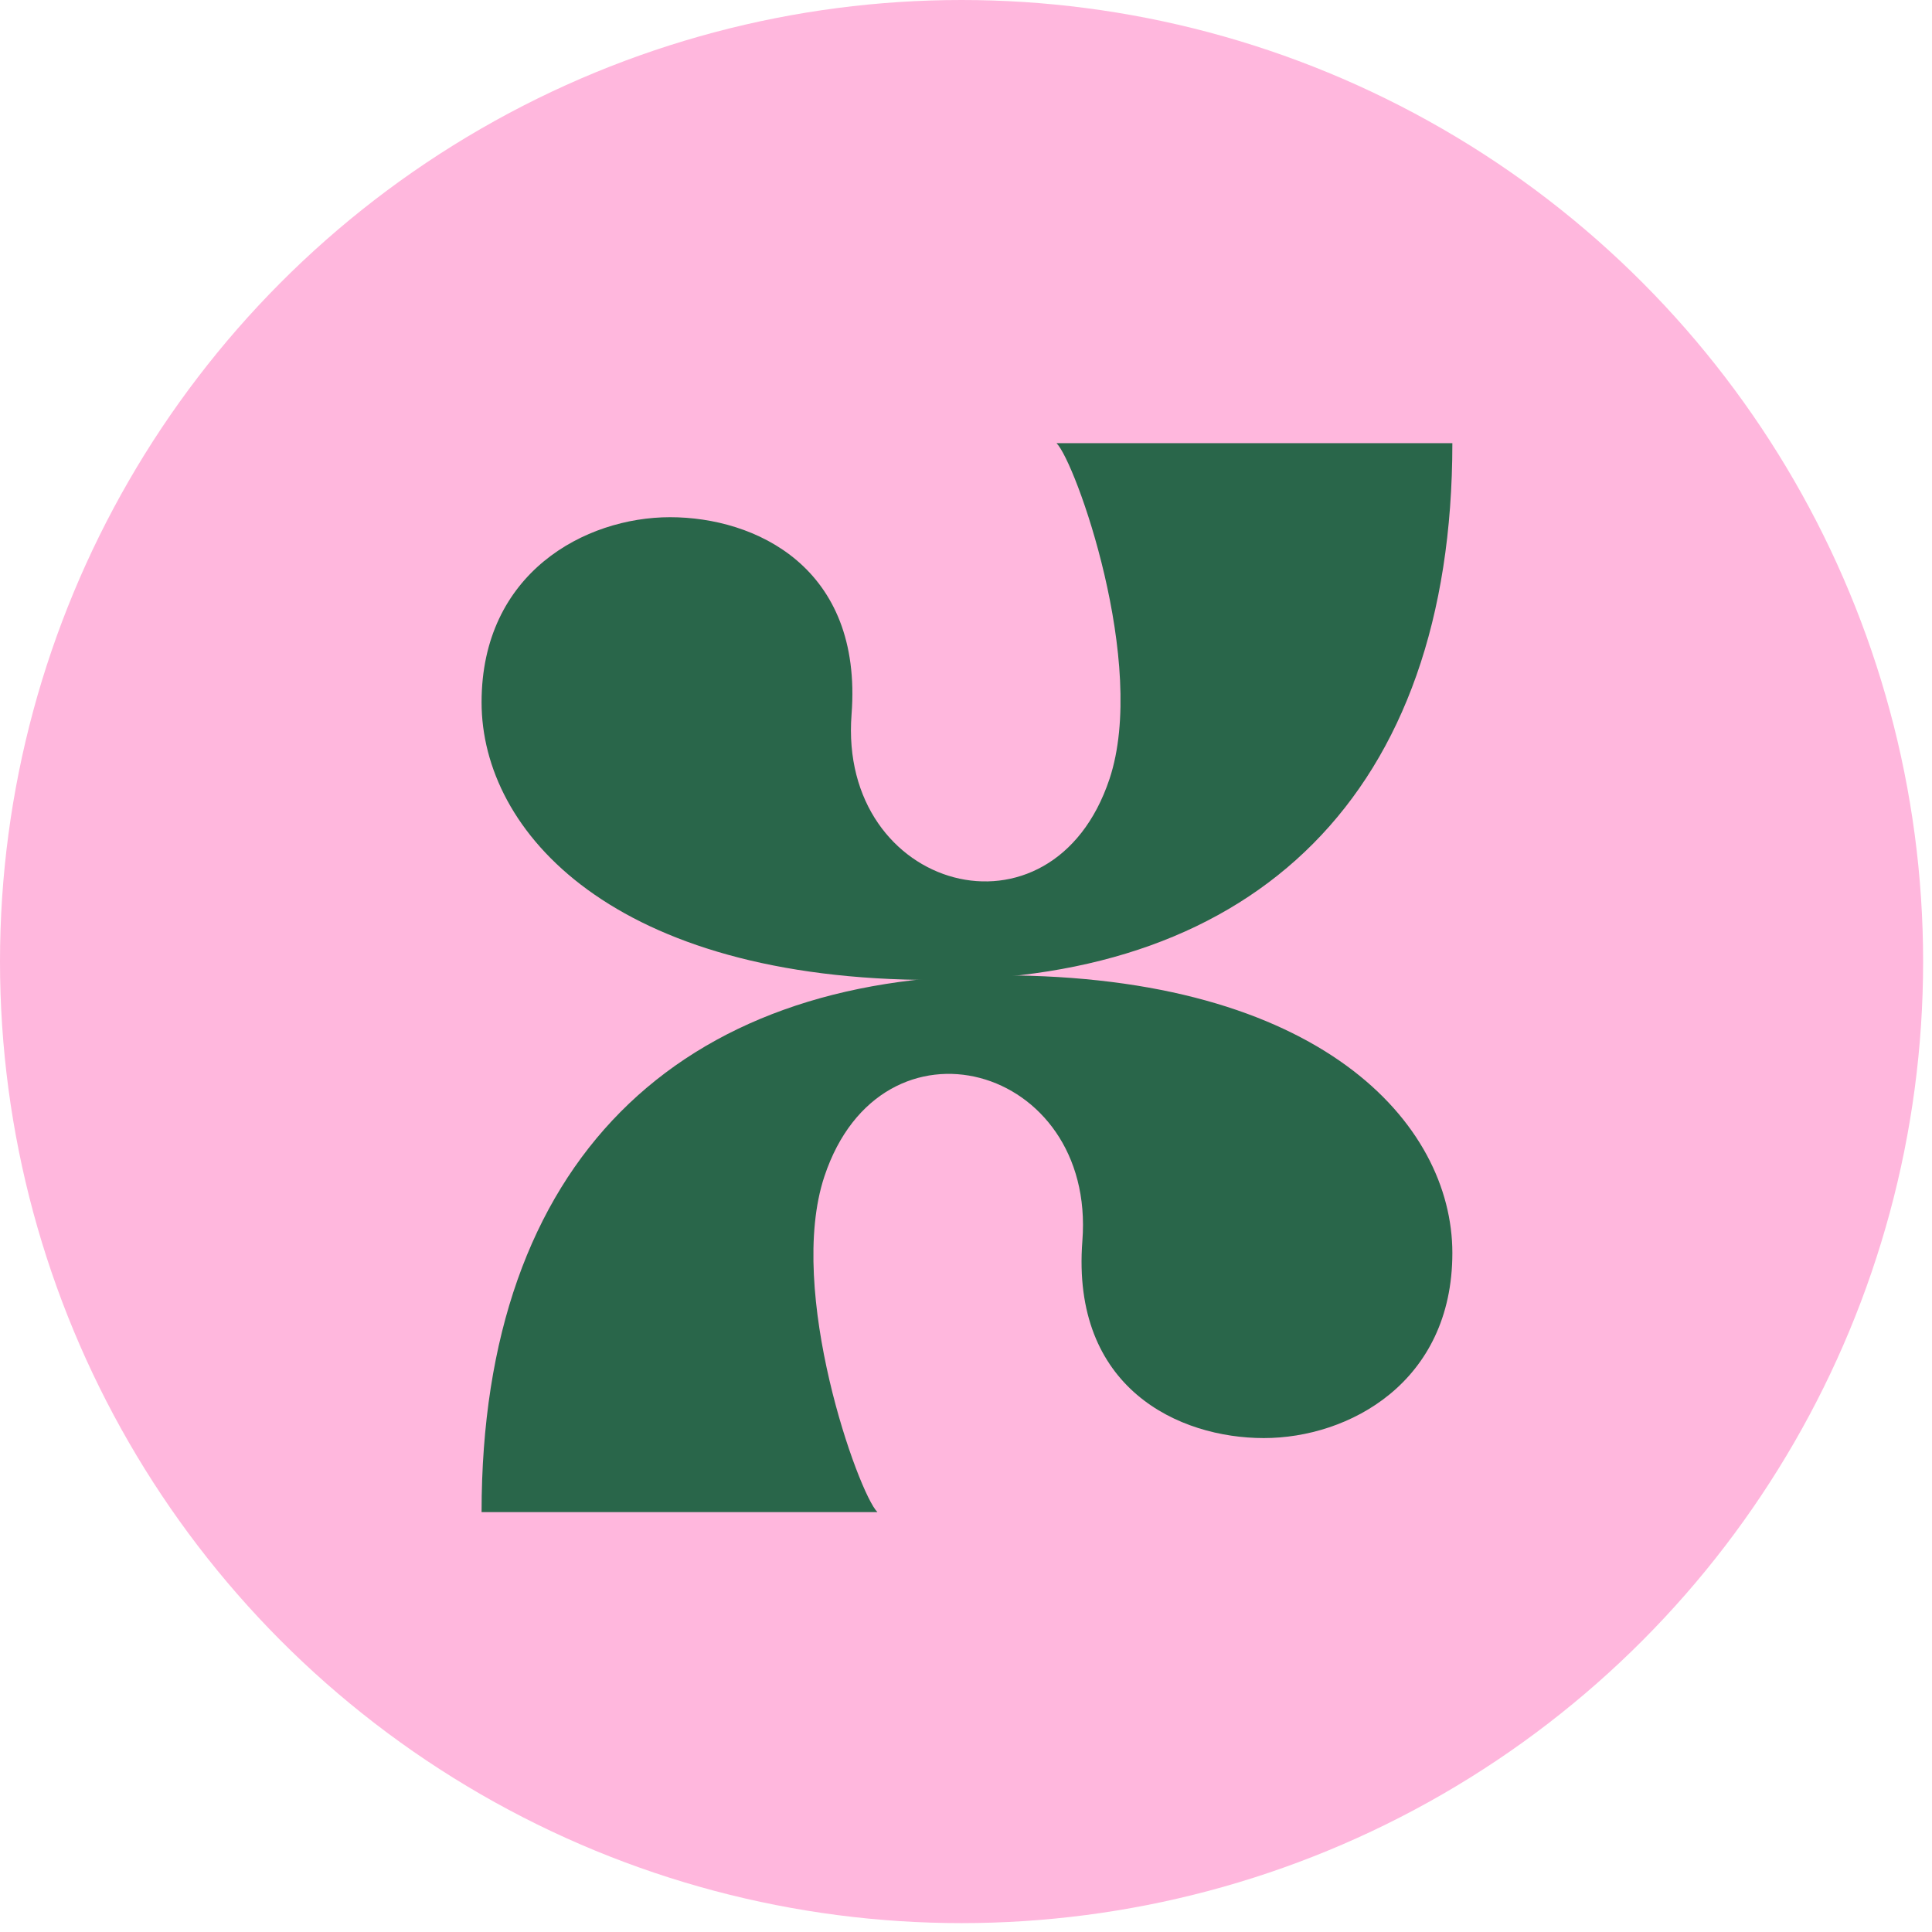 <svg xmlns="http://www.w3.org/2000/svg" fill="none" viewBox="0 0 84 84" height="84" width="84">
<circle fill="#FFB7DD" r="41.807" cy="41.807" cx="41.807"></circle>
<path fill="#29664A" d="M43.476 42.406C29.544 42.406 20.938 50.453 20.938 65.744H38.149C37.33 64.939 34.178 56.15 35.844 51.146C38.332 43.672 47.65 46.276 47.06 53.95C46.566 60.369 51.262 62.525 54.95 62.525C58.638 62.525 63.146 60.111 63.146 54.477C63.146 48.844 57.409 42.406 43.476 42.406Z"></path>
<path fill="#29664A" d="M40.608 42.607C54.541 42.607 63.146 34.559 63.146 19.268H45.935C46.755 20.073 49.906 28.862 48.24 33.866C45.752 41.34 36.434 38.737 37.024 31.062C37.518 24.643 32.822 22.487 29.134 22.487C25.446 22.487 20.938 24.901 20.938 30.535C20.938 36.168 26.675 42.607 40.608 42.607Z"></path>
</svg>
